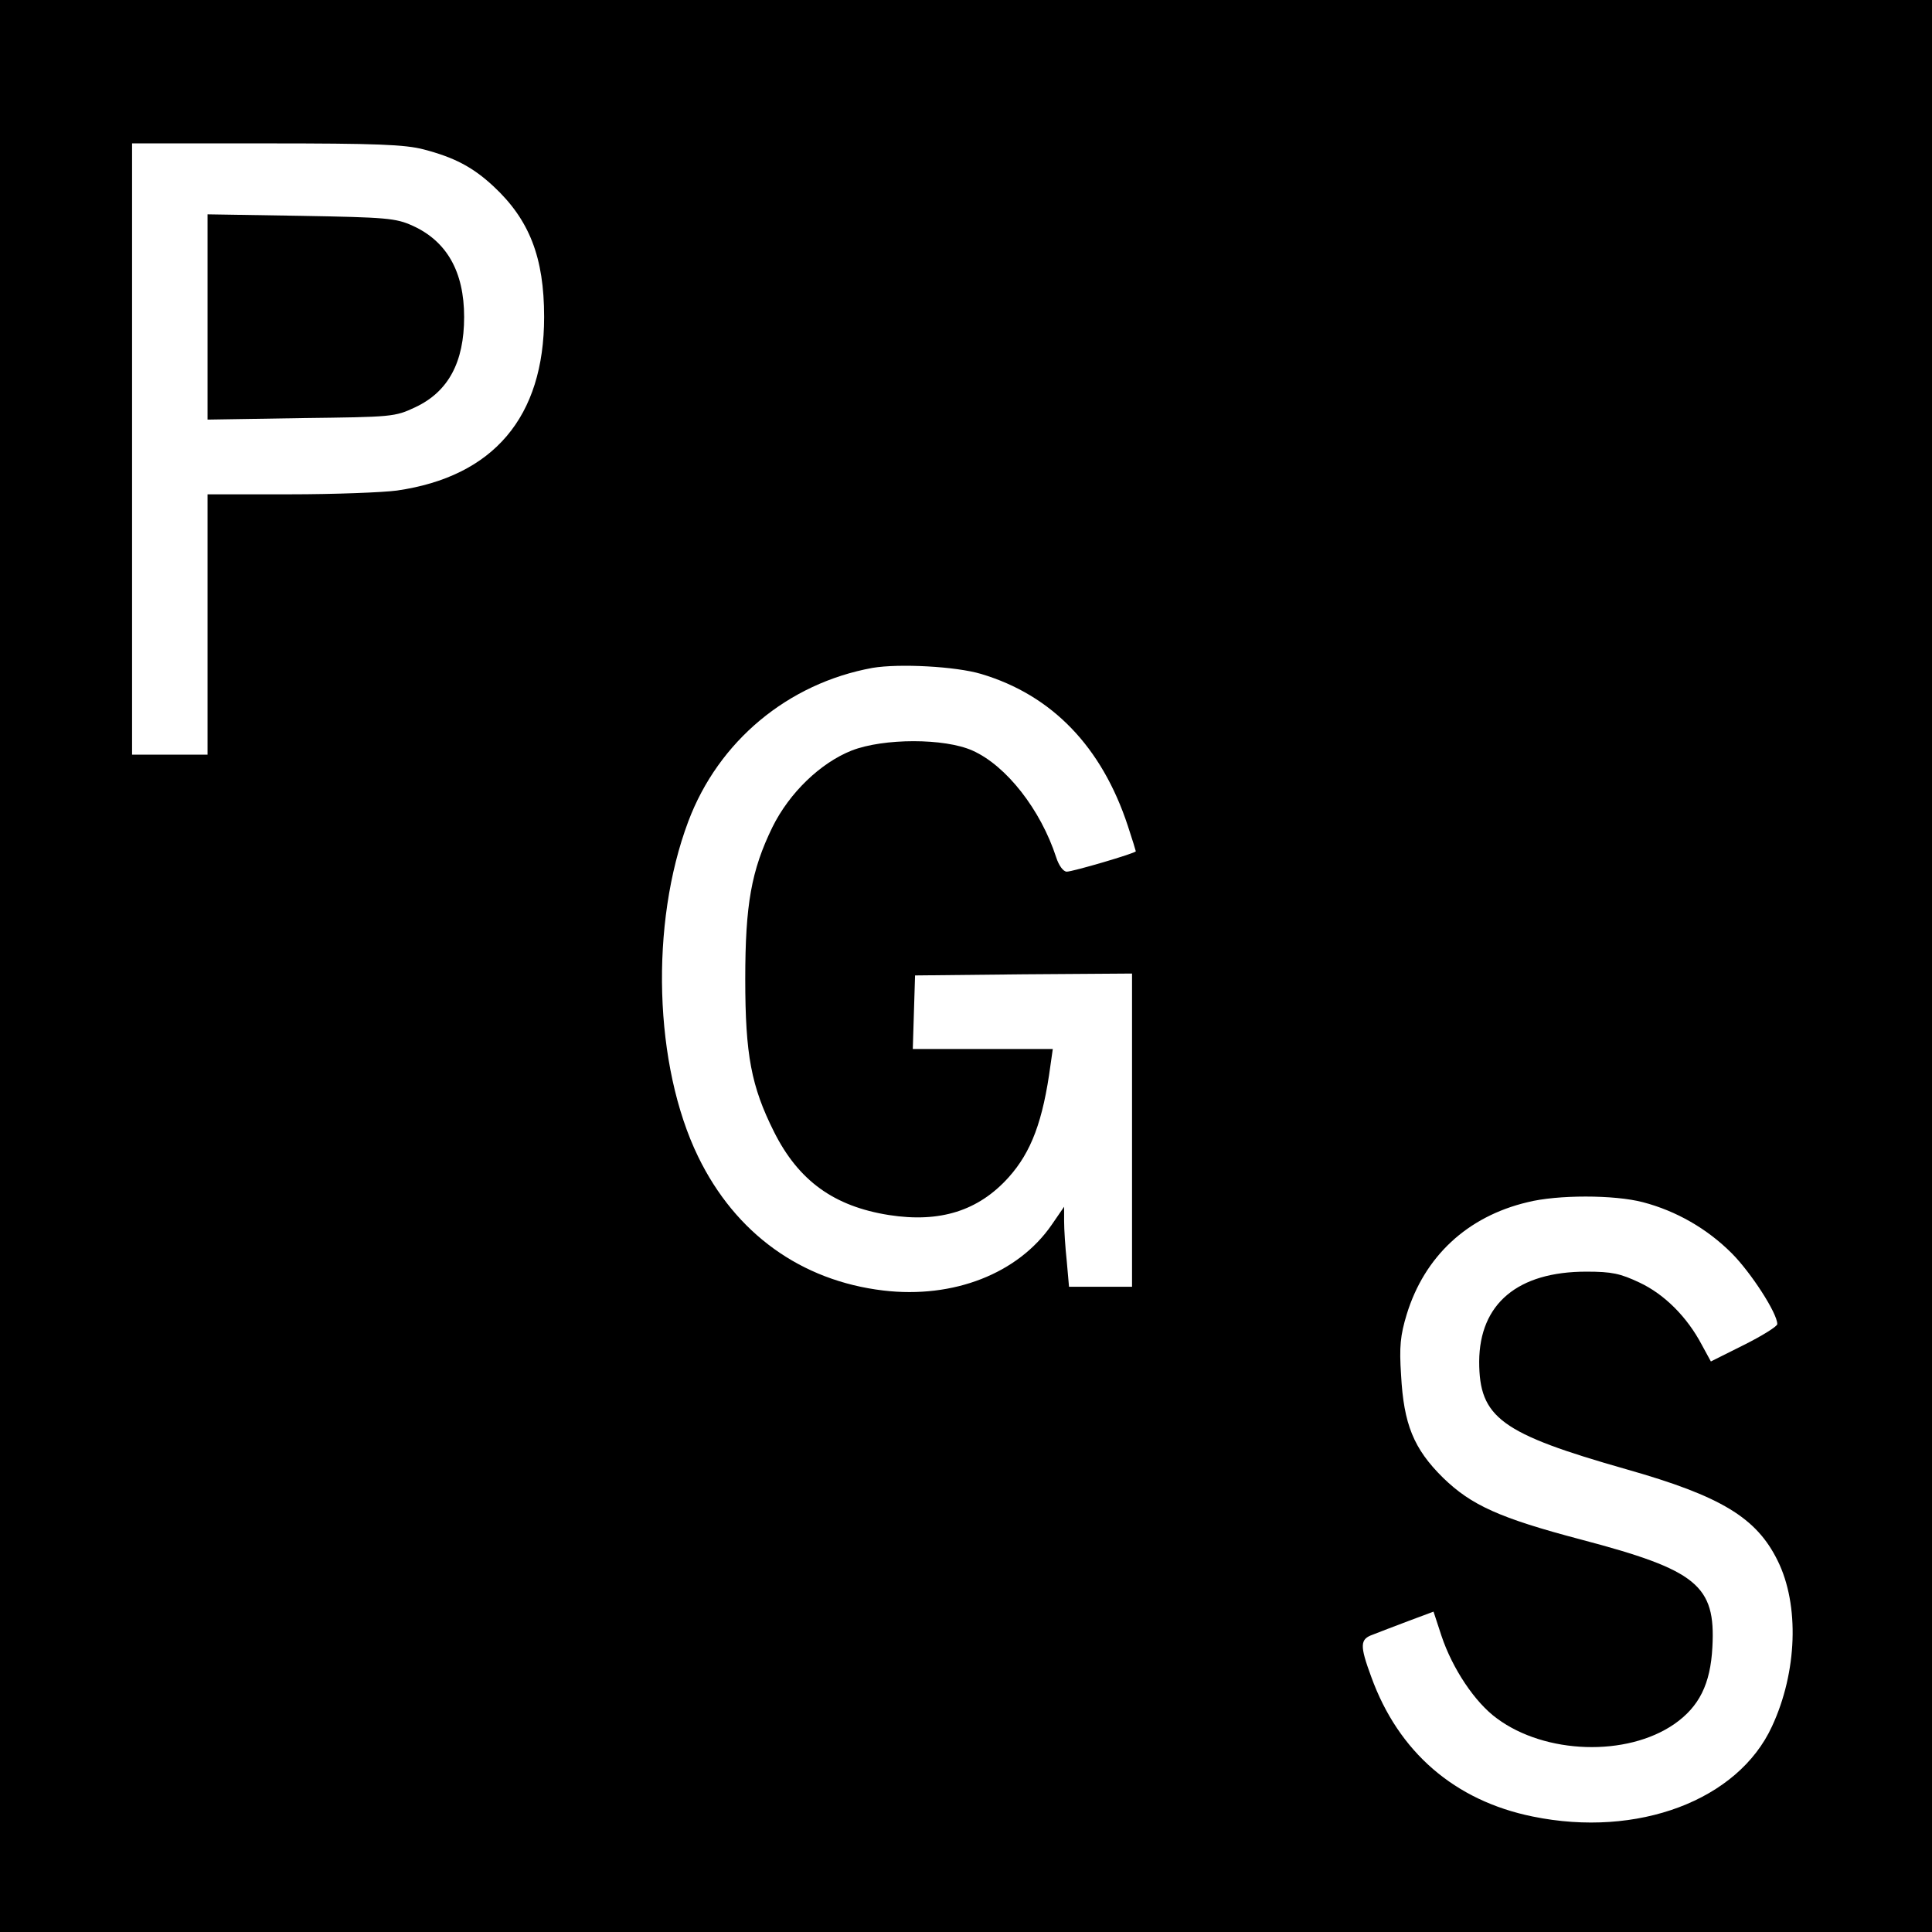 <svg height="512pt" preserveAspectRatio="xMidYMid meet" viewBox="0 0 512 512" width="512pt" xmlns="http://www.w3.org/2000/svg"><g transform="matrix(.1 0 0 -.1 0 512)"><path d="m0 2560v-2560h2560 2560v2560 2560h-2560-2560zm1123 2164c80-21 129-46 184-97 96-89 135-189 135-347 0-265-134-423-390-460-37-5-165-10-284-10h-218v-345-345h-100-100v810 810h356c292 0 367-3 417-16zm1477-1390c188-56 320-193 389-403 12-36 21-66 21-67 0-5-167-54-183-54-9 0-21 16-28 38-41 126-132 243-222 283-74 33-235 33-320 0-83-33-165-112-210-203-56-115-72-205-72-403 0-201 16-284 76-404 65-130 159-198 305-221 135-21 237 11 317 100 60 67 91 149 111 298l6 42h-185-186l3 98 3 97 288 3 287 2v-415-415h-84-83l-6 68c-4 37-7 84-7 106v38l-33-48c-89-129-260-196-446-174-218 26-392 151-491 355-117 241-128 617-26 888 80 213 264 366 488 407 71 12 221 4 288-16zm1754-1400c88-23 170-70 235-135 51-51 121-159 121-188 0-6-40-31-88-55l-88-44-24 44c-39 74-99 134-165 165-51 24-73 29-141 29-182 0-283-85-284-238 0-149 57-191 391-286 250-71 344-128 400-242 58-117 52-295-15-439-90-196-356-296-634-239-207 42-356 171-428 370-31 84-30 100 4 112 15 6 57 22 94 36l67 25 21-64c29-87 89-177 147-219 128-95 344-102 470-15 66 46 96 106 101 204 9 164-41 204-348 285-216 57-291 91-366 164-78 77-104 142-111 272-5 75-2 105 15 161 47 153 160 259 320 297 79 20 230 20 306 0z"/><path d="m550 4280v-272l248 4c242 3 248 3 303 29 87 41 129 119 129 239s-46 201-137 242c-44 20-70 22-295 26l-248 4z"/></g></svg>